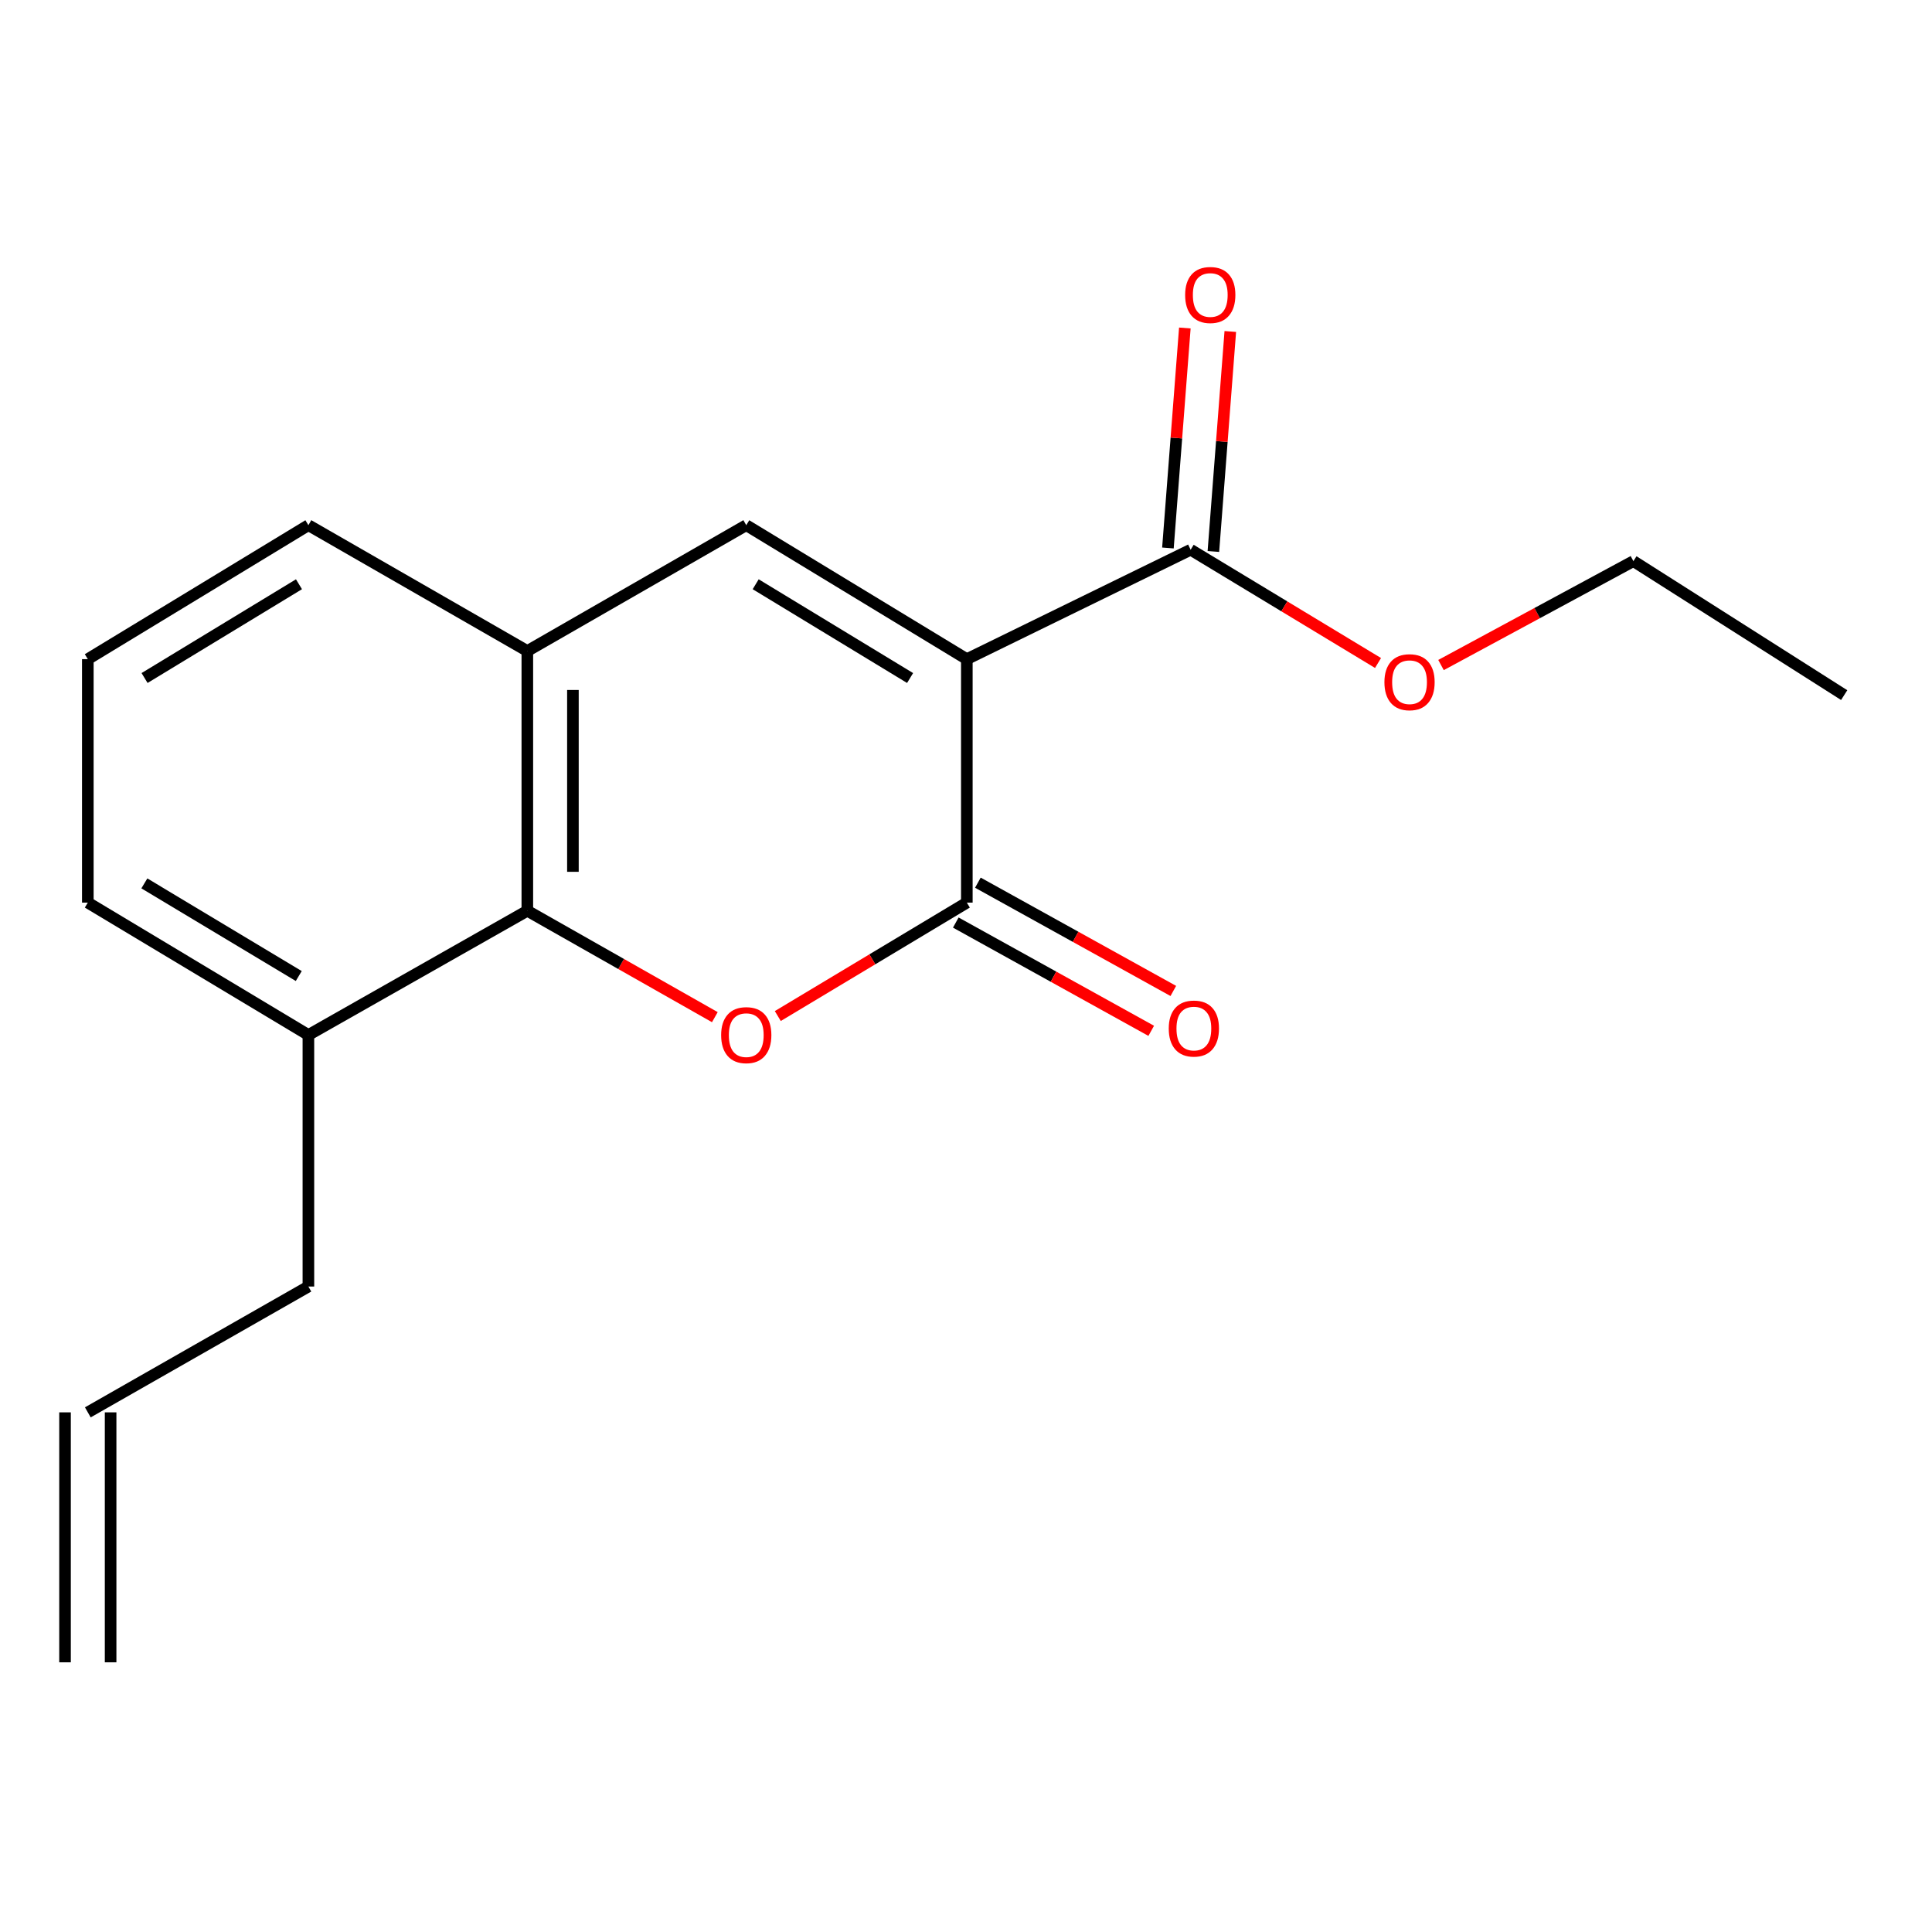 <?xml version='1.0' encoding='iso-8859-1'?>
<svg version='1.1' baseProfile='full'
              xmlns='http://www.w3.org/2000/svg'
                      xmlns:rdkit='http://www.rdkit.org/xml'
                      xmlns:xlink='http://www.w3.org/1999/xlink'
                  xml:space='preserve'
width='1000px' height='1000px' viewBox='0 0 1000 1000'>
<!-- END OF HEADER -->
<rect style='opacity:1.0;fill:#FFFFFF;stroke:none' width='1000' height='1000' x='0' y='0'> </rect>
<path class='bond-0' d='M 500.433,341.172 L 500.433,467.194' style='fill:none;fill-rule:evenodd;stroke:#000000;stroke-width:6px;stroke-linecap:butt;stroke-linejoin:miter;stroke-opacity:1' />
<path class='bond-2' d='M 500.433,341.172 L 386.262,271.836' style='fill:none;fill-rule:evenodd;stroke:#000000;stroke-width:6px;stroke-linecap:butt;stroke-linejoin:miter;stroke-opacity:1' />
<path class='bond-2' d='M 471.058,350.941 L 391.139,302.406' style='fill:none;fill-rule:evenodd;stroke:#000000;stroke-width:6px;stroke-linecap:butt;stroke-linejoin:miter;stroke-opacity:1' />
<path class='bond-5' d='M 500.433,341.172 L 616.281,284.539' style='fill:none;fill-rule:evenodd;stroke:#000000;stroke-width:6px;stroke-linecap:butt;stroke-linejoin:miter;stroke-opacity:1' />
<path class='bond-1' d='M 500.433,467.194 L 451.512,496.55' style='fill:none;fill-rule:evenodd;stroke:#000000;stroke-width:6px;stroke-linecap:butt;stroke-linejoin:miter;stroke-opacity:1' />
<path class='bond-1' d='M 451.512,496.55 L 402.591,525.906' style='fill:none;fill-rule:evenodd;stroke:#FF0000;stroke-width:6px;stroke-linecap:butt;stroke-linejoin:miter;stroke-opacity:1' />
<path class='bond-6' d='M 494.715,477.514 L 545.293,505.534' style='fill:none;fill-rule:evenodd;stroke:#000000;stroke-width:6px;stroke-linecap:butt;stroke-linejoin:miter;stroke-opacity:1' />
<path class='bond-6' d='M 545.293,505.534 L 595.87,533.554' style='fill:none;fill-rule:evenodd;stroke:#FF0000;stroke-width:6px;stroke-linecap:butt;stroke-linejoin:miter;stroke-opacity:1' />
<path class='bond-6' d='M 506.15,456.873 L 556.728,484.893' style='fill:none;fill-rule:evenodd;stroke:#000000;stroke-width:6px;stroke-linecap:butt;stroke-linejoin:miter;stroke-opacity:1' />
<path class='bond-6' d='M 556.728,484.893 L 607.305,512.912' style='fill:none;fill-rule:evenodd;stroke:#FF0000;stroke-width:6px;stroke-linecap:butt;stroke-linejoin:miter;stroke-opacity:1' />
<path class='bond-18' d='M 370.005,526.481 L 321.474,498.948' style='fill:none;fill-rule:evenodd;stroke:#FF0000;stroke-width:6px;stroke-linecap:butt;stroke-linejoin:miter;stroke-opacity:1' />
<path class='bond-18' d='M 321.474,498.948 L 272.944,471.415' style='fill:none;fill-rule:evenodd;stroke:#000000;stroke-width:6px;stroke-linecap:butt;stroke-linejoin:miter;stroke-opacity:1' />
<path class='bond-4' d='M 386.262,271.836 L 272.944,336.964' style='fill:none;fill-rule:evenodd;stroke:#000000;stroke-width:6px;stroke-linecap:butt;stroke-linejoin:miter;stroke-opacity:1' />
<path class='bond-3' d='M 272.944,471.415 L 272.944,336.964' style='fill:none;fill-rule:evenodd;stroke:#000000;stroke-width:6px;stroke-linecap:butt;stroke-linejoin:miter;stroke-opacity:1' />
<path class='bond-3' d='M 296.541,451.247 L 296.541,357.132' style='fill:none;fill-rule:evenodd;stroke:#000000;stroke-width:6px;stroke-linecap:butt;stroke-linejoin:miter;stroke-opacity:1' />
<path class='bond-7' d='M 272.944,471.415 L 159.625,535.704' style='fill:none;fill-rule:evenodd;stroke:#000000;stroke-width:6px;stroke-linecap:butt;stroke-linejoin:miter;stroke-opacity:1' />
<path class='bond-12' d='M 272.944,336.964 L 159.625,271.836' style='fill:none;fill-rule:evenodd;stroke:#000000;stroke-width:6px;stroke-linecap:butt;stroke-linejoin:miter;stroke-opacity:1' />
<path class='bond-8' d='M 628.045,285.444 L 632.424,228.511' style='fill:none;fill-rule:evenodd;stroke:#000000;stroke-width:6px;stroke-linecap:butt;stroke-linejoin:miter;stroke-opacity:1' />
<path class='bond-8' d='M 632.424,228.511 L 636.802,171.578' style='fill:none;fill-rule:evenodd;stroke:#FF0000;stroke-width:6px;stroke-linecap:butt;stroke-linejoin:miter;stroke-opacity:1' />
<path class='bond-8' d='M 604.517,283.634 L 608.896,226.702' style='fill:none;fill-rule:evenodd;stroke:#000000;stroke-width:6px;stroke-linecap:butt;stroke-linejoin:miter;stroke-opacity:1' />
<path class='bond-8' d='M 608.896,226.702 L 613.275,169.769' style='fill:none;fill-rule:evenodd;stroke:#FF0000;stroke-width:6px;stroke-linecap:butt;stroke-linejoin:miter;stroke-opacity:1' />
<path class='bond-11' d='M 616.281,284.539 L 664.773,313.852' style='fill:none;fill-rule:evenodd;stroke:#000000;stroke-width:6px;stroke-linecap:butt;stroke-linejoin:miter;stroke-opacity:1' />
<path class='bond-11' d='M 664.773,313.852 L 713.264,343.164' style='fill:none;fill-rule:evenodd;stroke:#FF0000;stroke-width:6px;stroke-linecap:butt;stroke-linejoin:miter;stroke-opacity:1' />
<path class='bond-13' d='M 159.625,535.704 L 159.625,665.907' style='fill:none;fill-rule:evenodd;stroke:#000000;stroke-width:6px;stroke-linecap:butt;stroke-linejoin:miter;stroke-opacity:1' />
<path class='bond-19' d='M 159.625,535.704 L 45.455,467.194' style='fill:none;fill-rule:evenodd;stroke:#000000;stroke-width:6px;stroke-linecap:butt;stroke-linejoin:miter;stroke-opacity:1' />
<path class='bond-19' d='M 154.641,505.194 L 74.722,457.237' style='fill:none;fill-rule:evenodd;stroke:#000000;stroke-width:6px;stroke-linecap:butt;stroke-linejoin:miter;stroke-opacity:1' />
<path class='bond-9' d='M 45.455,731.035 L 159.625,665.907' style='fill:none;fill-rule:evenodd;stroke:#000000;stroke-width:6px;stroke-linecap:butt;stroke-linejoin:miter;stroke-opacity:1' />
<path class='bond-10' d='M 33.656,731.035 L 33.656,860.413' style='fill:none;fill-rule:evenodd;stroke:#000000;stroke-width:6px;stroke-linecap:butt;stroke-linejoin:miter;stroke-opacity:1' />
<path class='bond-10' d='M 57.253,731.035 L 57.253,860.413' style='fill:none;fill-rule:evenodd;stroke:#000000;stroke-width:6px;stroke-linecap:butt;stroke-linejoin:miter;stroke-opacity:1' />
<path class='bond-16' d='M 745.866,344.224 L 795.657,317.331' style='fill:none;fill-rule:evenodd;stroke:#FF0000;stroke-width:6px;stroke-linecap:butt;stroke-linejoin:miter;stroke-opacity:1' />
<path class='bond-16' d='M 795.657,317.331 L 845.448,290.438' style='fill:none;fill-rule:evenodd;stroke:#000000;stroke-width:6px;stroke-linecap:butt;stroke-linejoin:miter;stroke-opacity:1' />
<path class='bond-14' d='M 159.625,271.836 L 45.455,341.172' style='fill:none;fill-rule:evenodd;stroke:#000000;stroke-width:6px;stroke-linecap:butt;stroke-linejoin:miter;stroke-opacity:1' />
<path class='bond-14' d='M 154.748,302.406 L 74.829,350.941' style='fill:none;fill-rule:evenodd;stroke:#000000;stroke-width:6px;stroke-linecap:butt;stroke-linejoin:miter;stroke-opacity:1' />
<path class='bond-15' d='M 45.455,341.172 L 45.455,467.194' style='fill:none;fill-rule:evenodd;stroke:#000000;stroke-width:6px;stroke-linecap:butt;stroke-linejoin:miter;stroke-opacity:1' />
<path class='bond-17' d='M 845.448,290.438 L 954.545,359.788' style='fill:none;fill-rule:evenodd;stroke:#000000;stroke-width:6px;stroke-linecap:butt;stroke-linejoin:miter;stroke-opacity:1' />
<path  class='atom-2' d='M 373.262 535.784
Q 373.262 528.984, 376.622 525.184
Q 379.982 521.384, 386.262 521.384
Q 392.542 521.384, 395.902 525.184
Q 399.262 528.984, 399.262 535.784
Q 399.262 542.664, 395.862 546.584
Q 392.462 550.464, 386.262 550.464
Q 380.022 550.464, 376.622 546.584
Q 373.262 542.704, 373.262 535.784
M 386.262 547.264
Q 390.582 547.264, 392.902 544.384
Q 395.262 541.464, 395.262 535.784
Q 395.262 530.224, 392.902 527.424
Q 390.582 524.584, 386.262 524.584
Q 381.942 524.584, 379.582 527.384
Q 377.262 530.184, 377.262 535.784
Q 377.262 541.504, 379.582 544.384
Q 381.942 547.264, 386.262 547.264
' fill='#FF0000'/>
<path  class='atom-7' d='M 604.946 532.375
Q 604.946 525.575, 608.306 521.775
Q 611.666 517.975, 617.946 517.975
Q 624.226 517.975, 627.586 521.775
Q 630.946 525.575, 630.946 532.375
Q 630.946 539.255, 627.546 543.175
Q 624.146 547.055, 617.946 547.055
Q 611.706 547.055, 608.306 543.175
Q 604.946 539.295, 604.946 532.375
M 617.946 543.855
Q 622.266 543.855, 624.586 540.975
Q 626.946 538.055, 626.946 532.375
Q 626.946 526.815, 624.586 524.015
Q 622.266 521.175, 617.946 521.175
Q 613.626 521.175, 611.266 523.975
Q 608.946 526.775, 608.946 532.375
Q 608.946 538.095, 611.266 540.975
Q 613.626 543.855, 617.946 543.855
' fill='#FF0000'/>
<path  class='atom-9' d='M 613.428 152.685
Q 613.428 145.885, 616.788 142.085
Q 620.148 138.285, 626.428 138.285
Q 632.708 138.285, 636.068 142.085
Q 639.428 145.885, 639.428 152.685
Q 639.428 159.565, 636.028 163.485
Q 632.628 167.365, 626.428 167.365
Q 620.188 167.365, 616.788 163.485
Q 613.428 159.605, 613.428 152.685
M 626.428 164.165
Q 630.748 164.165, 633.068 161.285
Q 635.428 158.365, 635.428 152.685
Q 635.428 147.125, 633.068 144.325
Q 630.748 141.485, 626.428 141.485
Q 622.108 141.485, 619.748 144.285
Q 617.428 147.085, 617.428 152.685
Q 617.428 158.405, 619.748 161.285
Q 622.108 164.165, 626.428 164.165
' fill='#FF0000'/>
<path  class='atom-12' d='M 716.573 353.103
Q 716.573 346.303, 719.933 342.503
Q 723.293 338.703, 729.573 338.703
Q 735.853 338.703, 739.213 342.503
Q 742.573 346.303, 742.573 353.103
Q 742.573 359.983, 739.173 363.903
Q 735.773 367.783, 729.573 367.783
Q 723.333 367.783, 719.933 363.903
Q 716.573 360.023, 716.573 353.103
M 729.573 364.583
Q 733.893 364.583, 736.213 361.703
Q 738.573 358.783, 738.573 353.103
Q 738.573 347.543, 736.213 344.743
Q 733.893 341.903, 729.573 341.903
Q 725.253 341.903, 722.893 344.703
Q 720.573 347.503, 720.573 353.103
Q 720.573 358.823, 722.893 361.703
Q 725.253 364.583, 729.573 364.583
' fill='#FF0000'/>
</svg>
